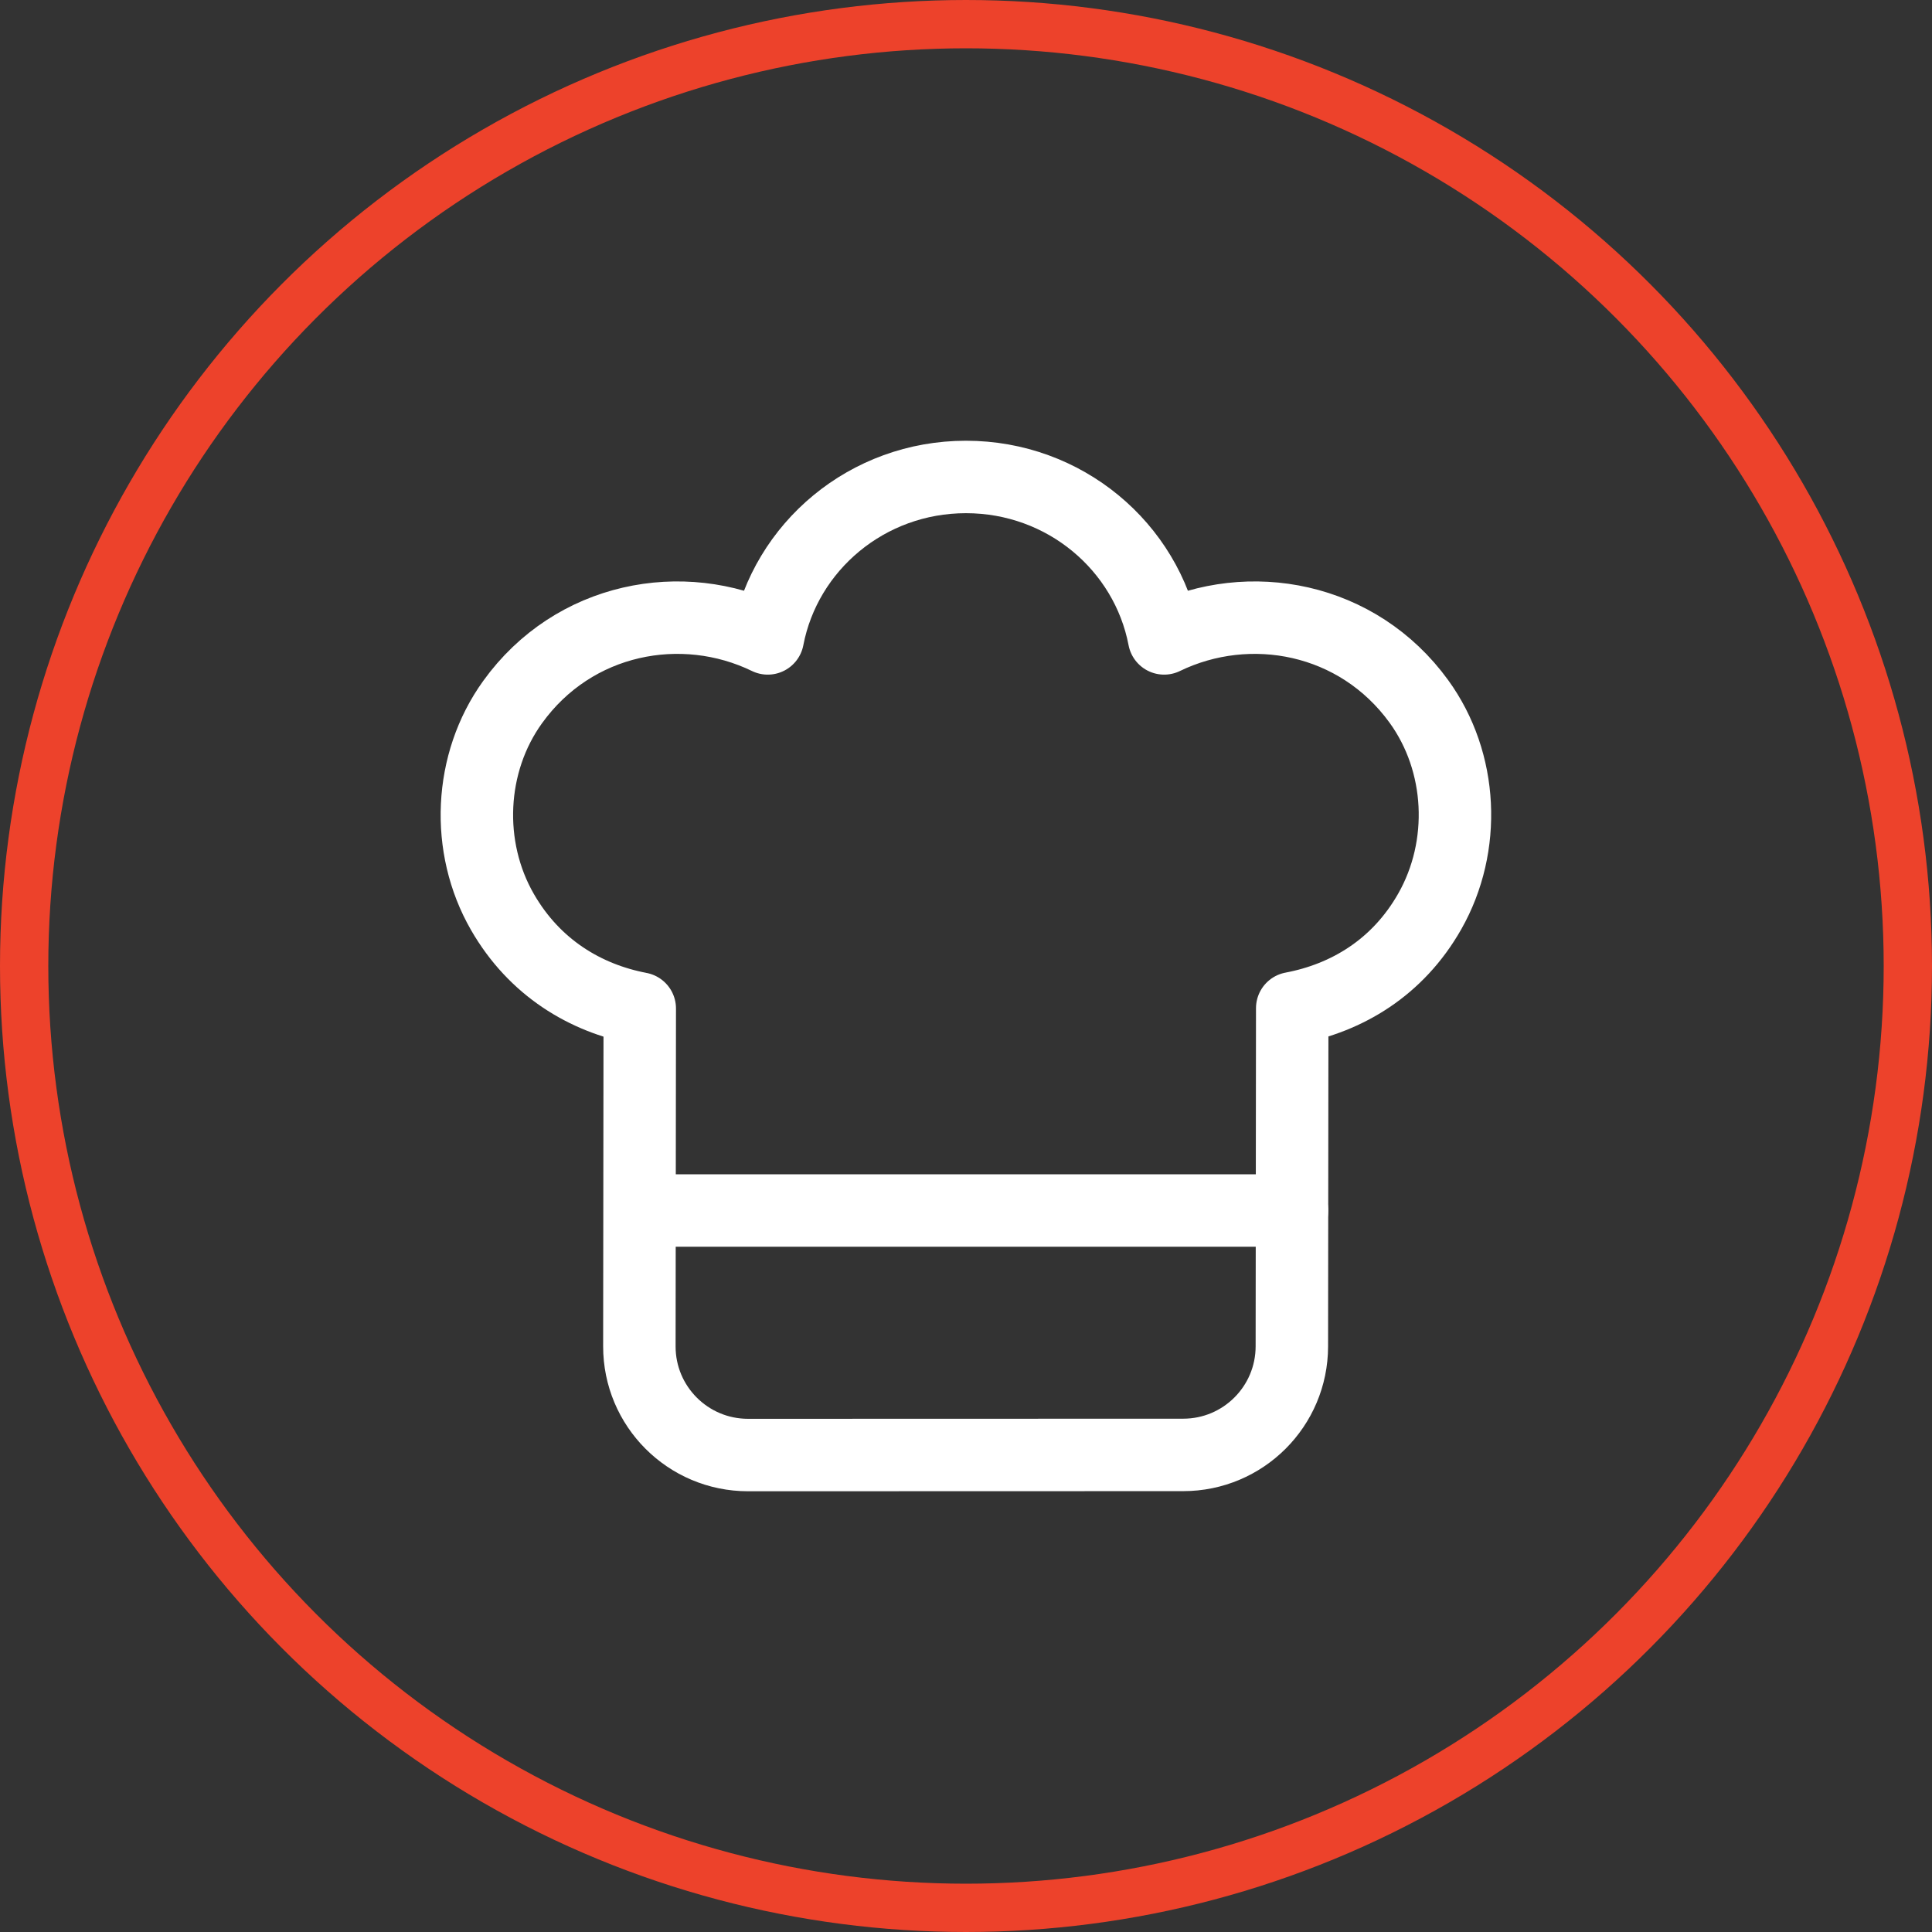 <?xml version="1.0" encoding="UTF-8"?> <svg xmlns="http://www.w3.org/2000/svg" width="80" height="80" viewBox="0 0 80 80" fill="none"><rect x="0" y="0" width="80" height="80" fill="#333333" stroke="none"/> <circle cx="40" cy="40" r="39" stroke="#ED422B" stroke-width="2"></circle> <path fill-rule="evenodd" clip-rule="evenodd" d="M26.491 41.76C24.247 41.332 22.137 40.079 20.805 37.764C19.257 35.075 19.414 31.587 21.226 29.072C23.752 25.562 28.255 24.718 31.791 26.435C32.52 22.632 35.911 19.75 39.999 19.75C44.088 19.75 47.478 22.632 48.205 26.435C51.736 24.723 56.224 25.557 58.753 29.045C60.574 31.556 60.736 35.036 59.206 37.734C57.876 40.079 55.758 41.323 53.508 41.748L53.493 55.75C53.49 58.234 51.477 60.245 48.993 60.245L30.975 60.25C28.486 60.25 26.47 58.232 26.475 55.745L26.491 41.76Z" stroke="white" stroke-width="3" stroke-linecap="round" stroke-linejoin="round"></path> <path d="M53.5 50.125H26.5" stroke="white" stroke-width="3" stroke-linecap="round" stroke-linejoin="round"></path> </svg> 